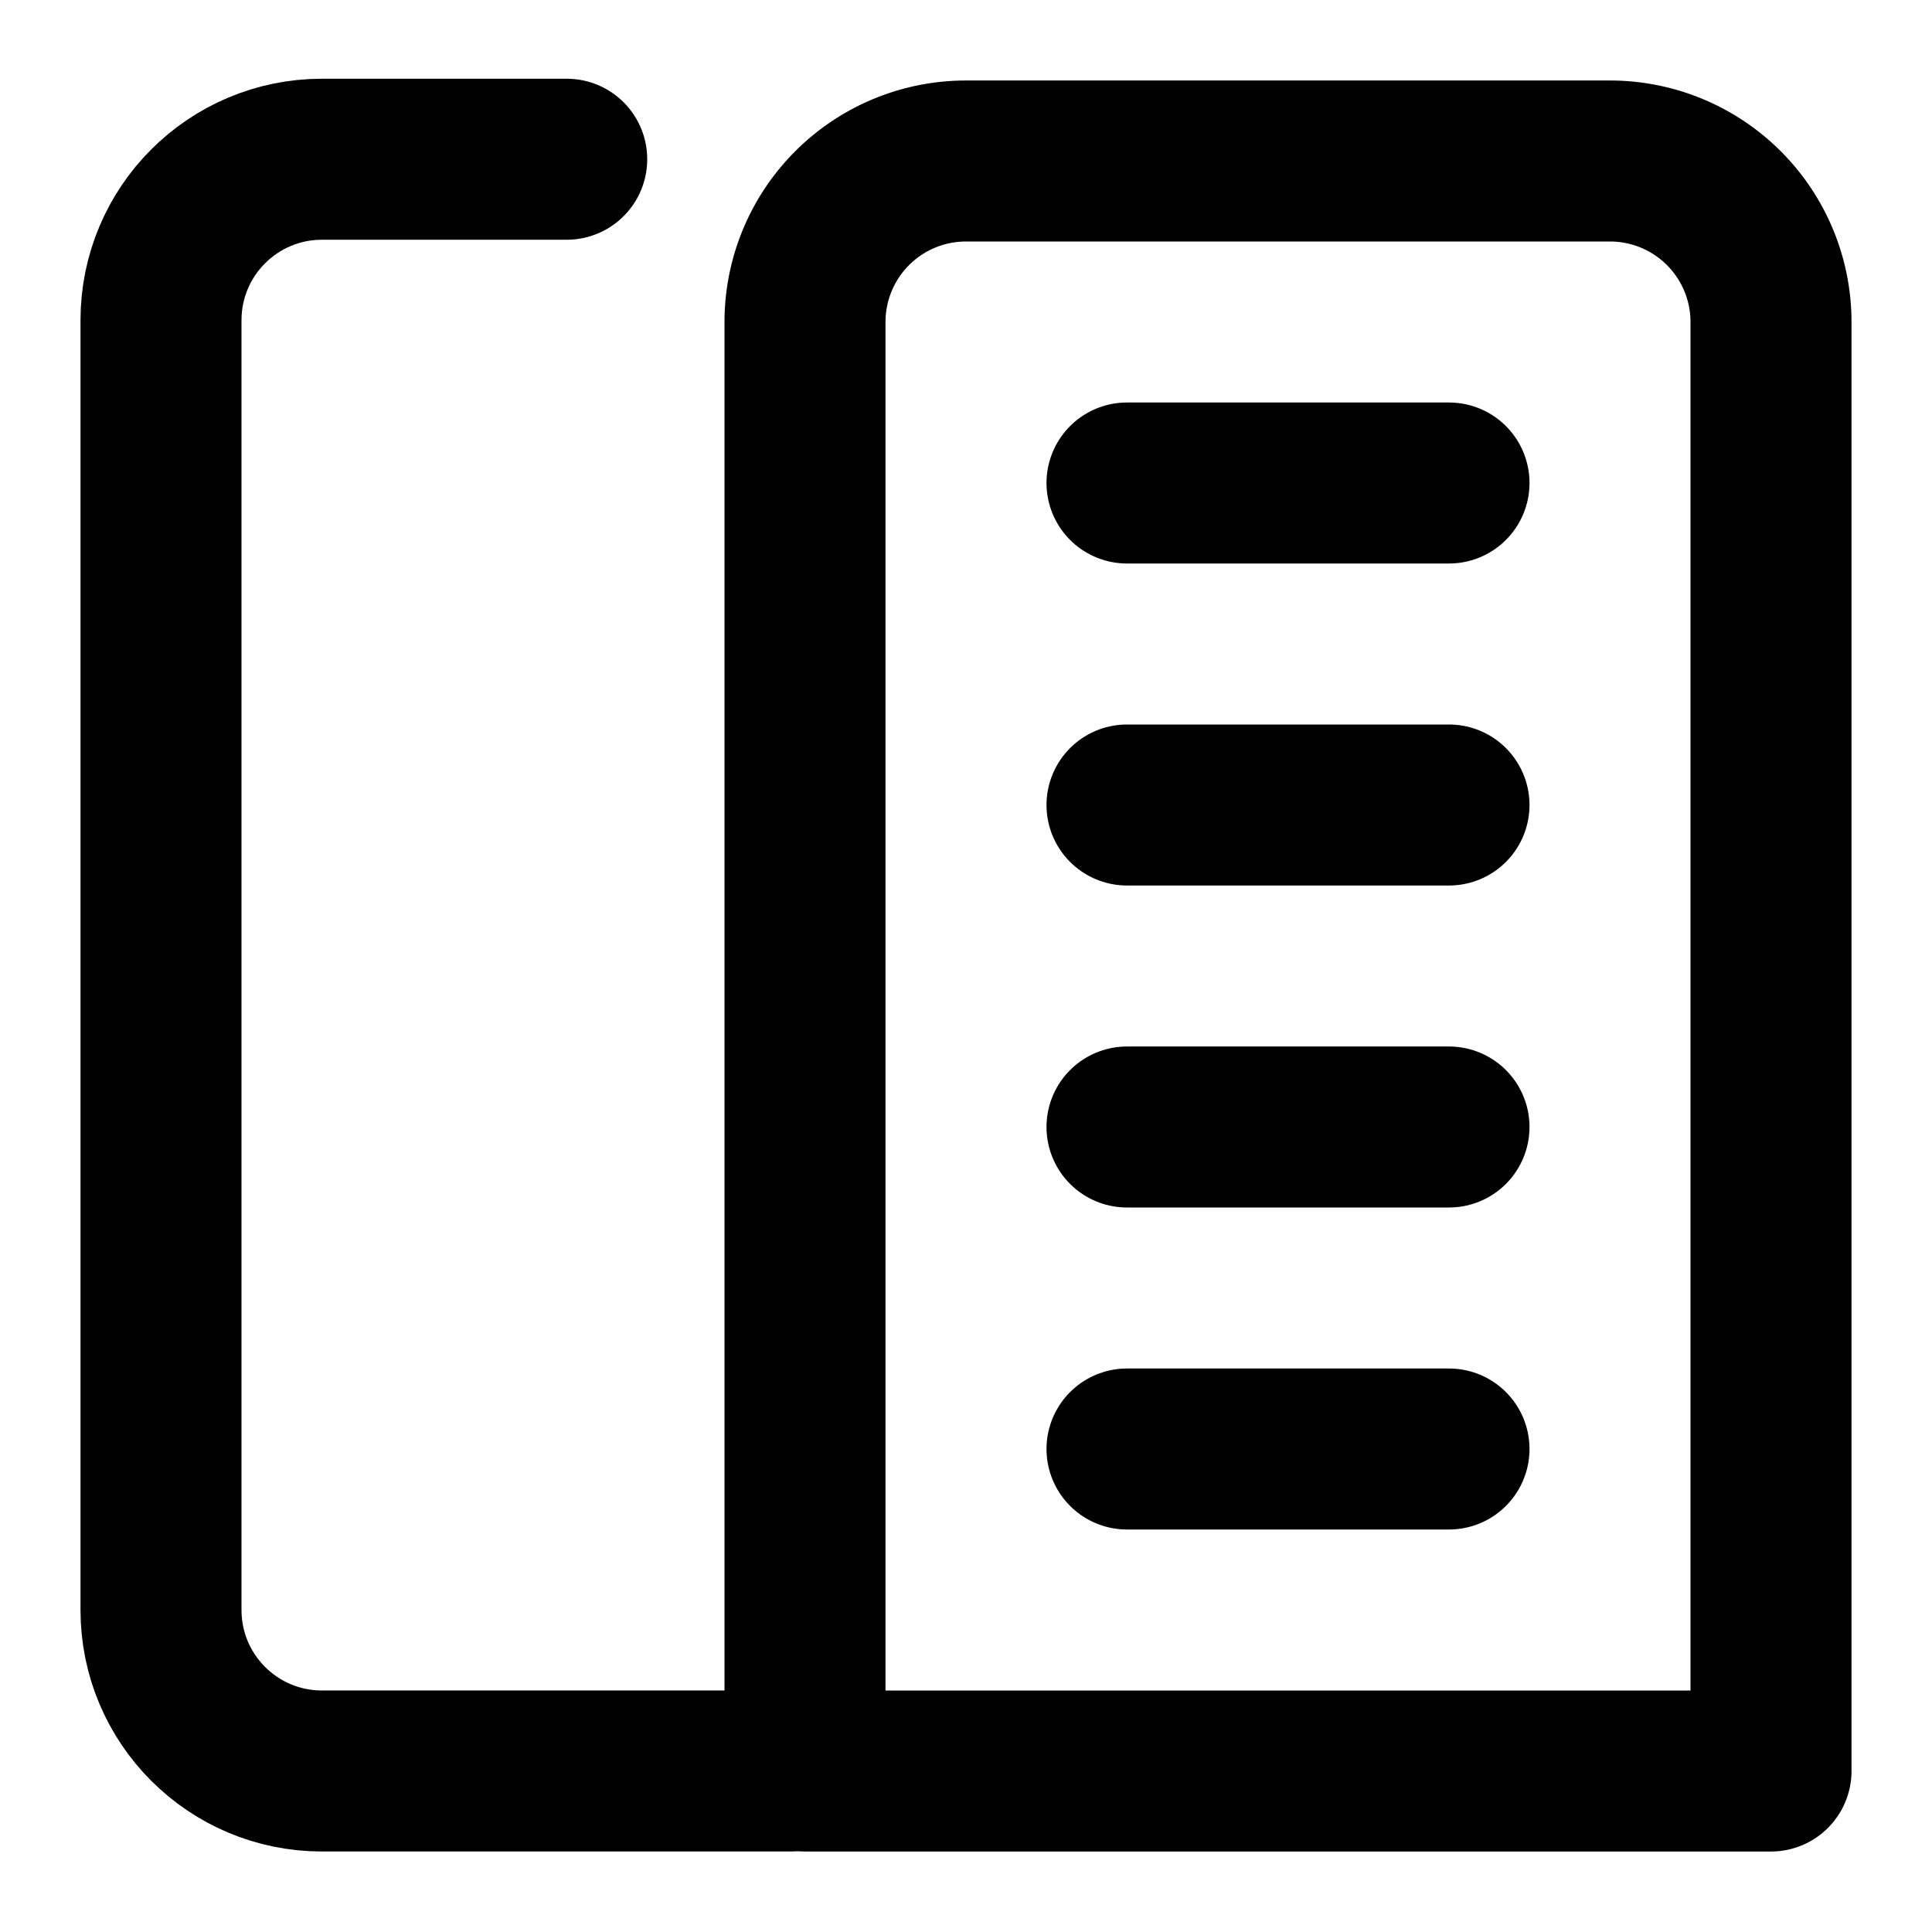 <?xml version="1.0" encoding="UTF-8" standalone="no"?>
<svg
   width="24"
   height="24"
   viewBox="0 0 24 24"
   fill="none"
   stroke="currentColor"
   stroke-width="2"
   stroke-linecap="round"
   stroke-linejoin="round"
   class="lucide lucide-building2-icon lucide-building-2"
   version="1.1"
   id="svg7"
   sodipodi:docname="building-2.svg"
   inkscape:version="1.3 (0e150ed6c4, 2023-07-21)"
   xmlns:inkscape="http://www.inkscape.org/namespaces/inkscape"
   xmlns:sodipodi="http://sodipodi.sourceforge.net/DTD/sodipodi-0.dtd"
   xmlns="http://www.w3.org/2000/svg"
   xmlns:svg="http://www.w3.org/2000/svg">
  <defs
     id="defs7" />
  <sodipodi:namedview
     id="namedview7"
     pagecolor="#505050"
     bordercolor="#eeeeee"
     borderopacity="1"
     inkscape:showpageshadow="0"
     inkscape:pageopacity="0"
     inkscape:pagecheckerboard="0"
     inkscape:deskcolor="#d1d1d1"
     inkscape:zoom="17.3125"
     inkscape:cx="3.2635379"
     inkscape:cy="14.122744"
     inkscape:window-width="1920"
     inkscape:window-height="1009"
     inkscape:window-x="1912"
     inkscape:window-y="-8"
     inkscape:window-maximized="1"
     inkscape:current-layer="svg7" />
  <path
     d="M 10,22 V 4 a 2,2 0 0 1 2,-2 h 8 a 2,2 0 0 1 2,2 v 18 z"
     id="path1" />
  <path
     d="M 7.04,1.978 H 4 c -1.105,0 -2,0.895 -2,2 V 20 c 0,1.105 0.895,2 2,2 h 5.812"
     id="path2"
     sodipodi:nodetypes="cssssc" />
  <path
     d="m 14,6 h 4"
     id="path4" />
  <path
     d="m 14,10 h 4"
     id="path5" />
  <path
     d="m 14,14 h 4"
     id="path6" />
  <path
     d="m 14,18 h 4"
     id="path7" />
</svg>
